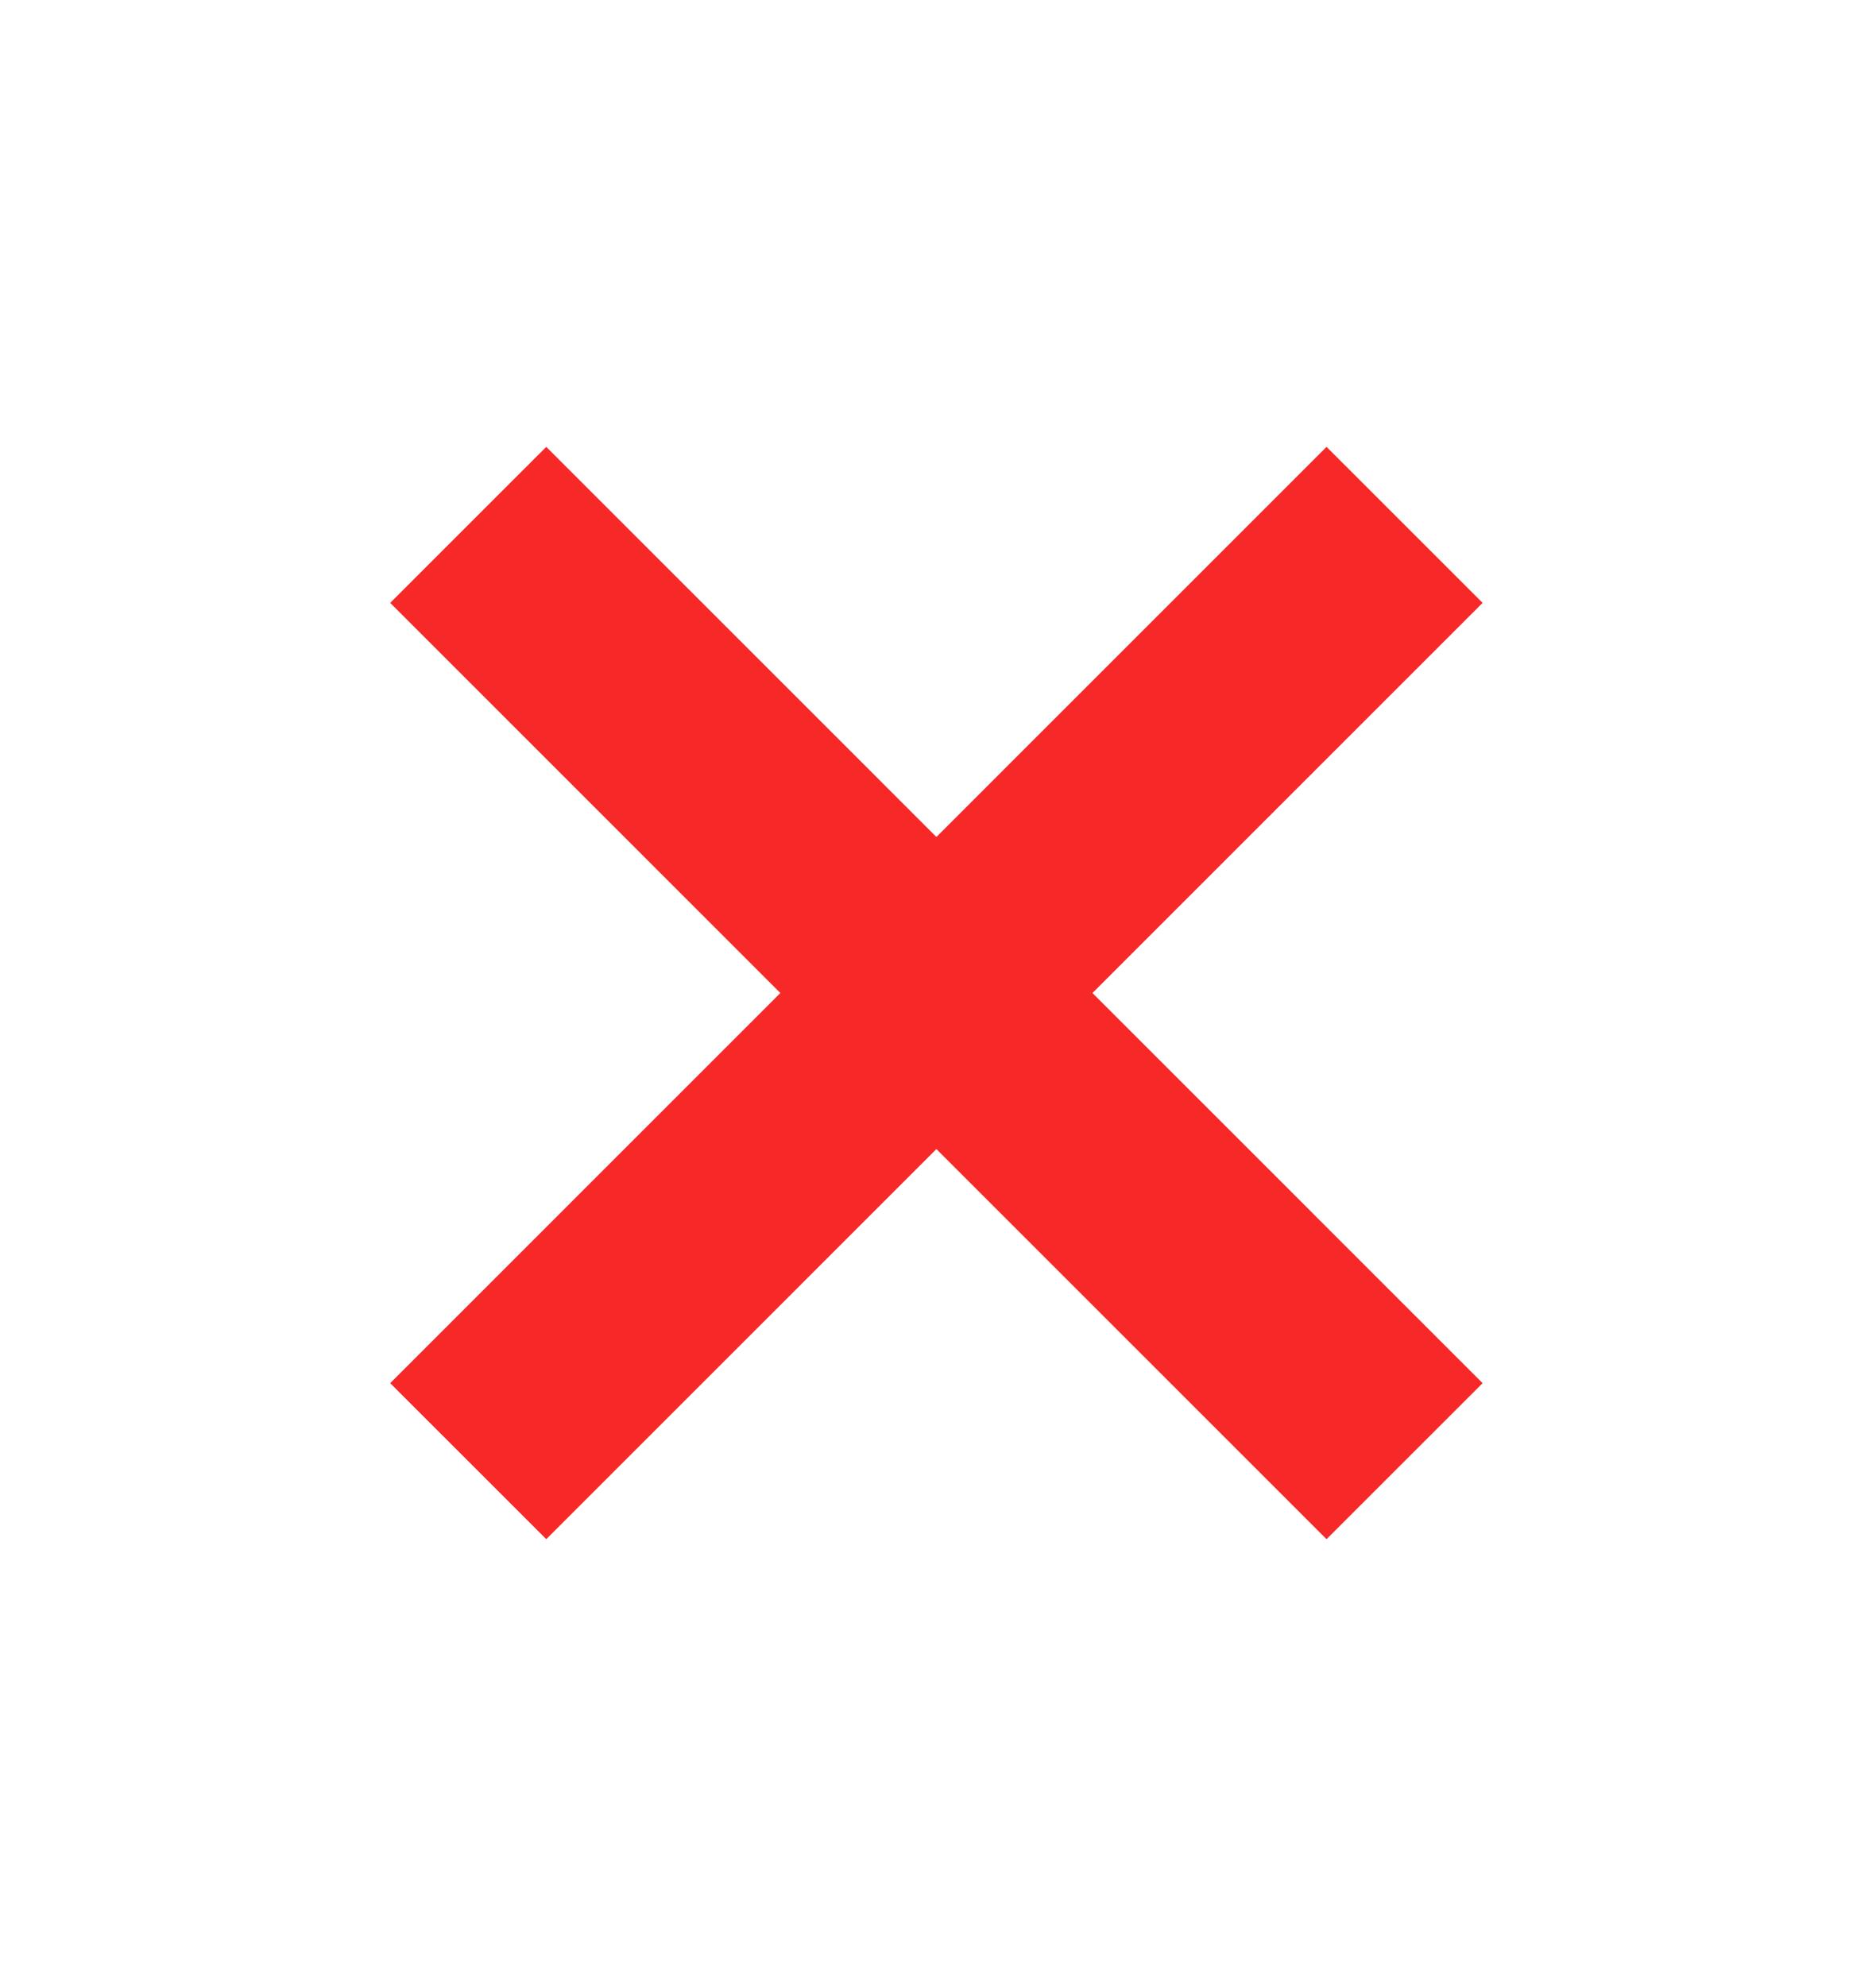<svg width="17" height="18" viewBox="0 0 17 18" fill="none" xmlns="http://www.w3.org/2000/svg">
<path d="M12.728 4.757L4.243 13.243" stroke="#F62828" stroke-width="2"/>
<path d="M12.728 13.243L4.243 4.757" stroke="#F62828" stroke-width="2"/>
</svg>
